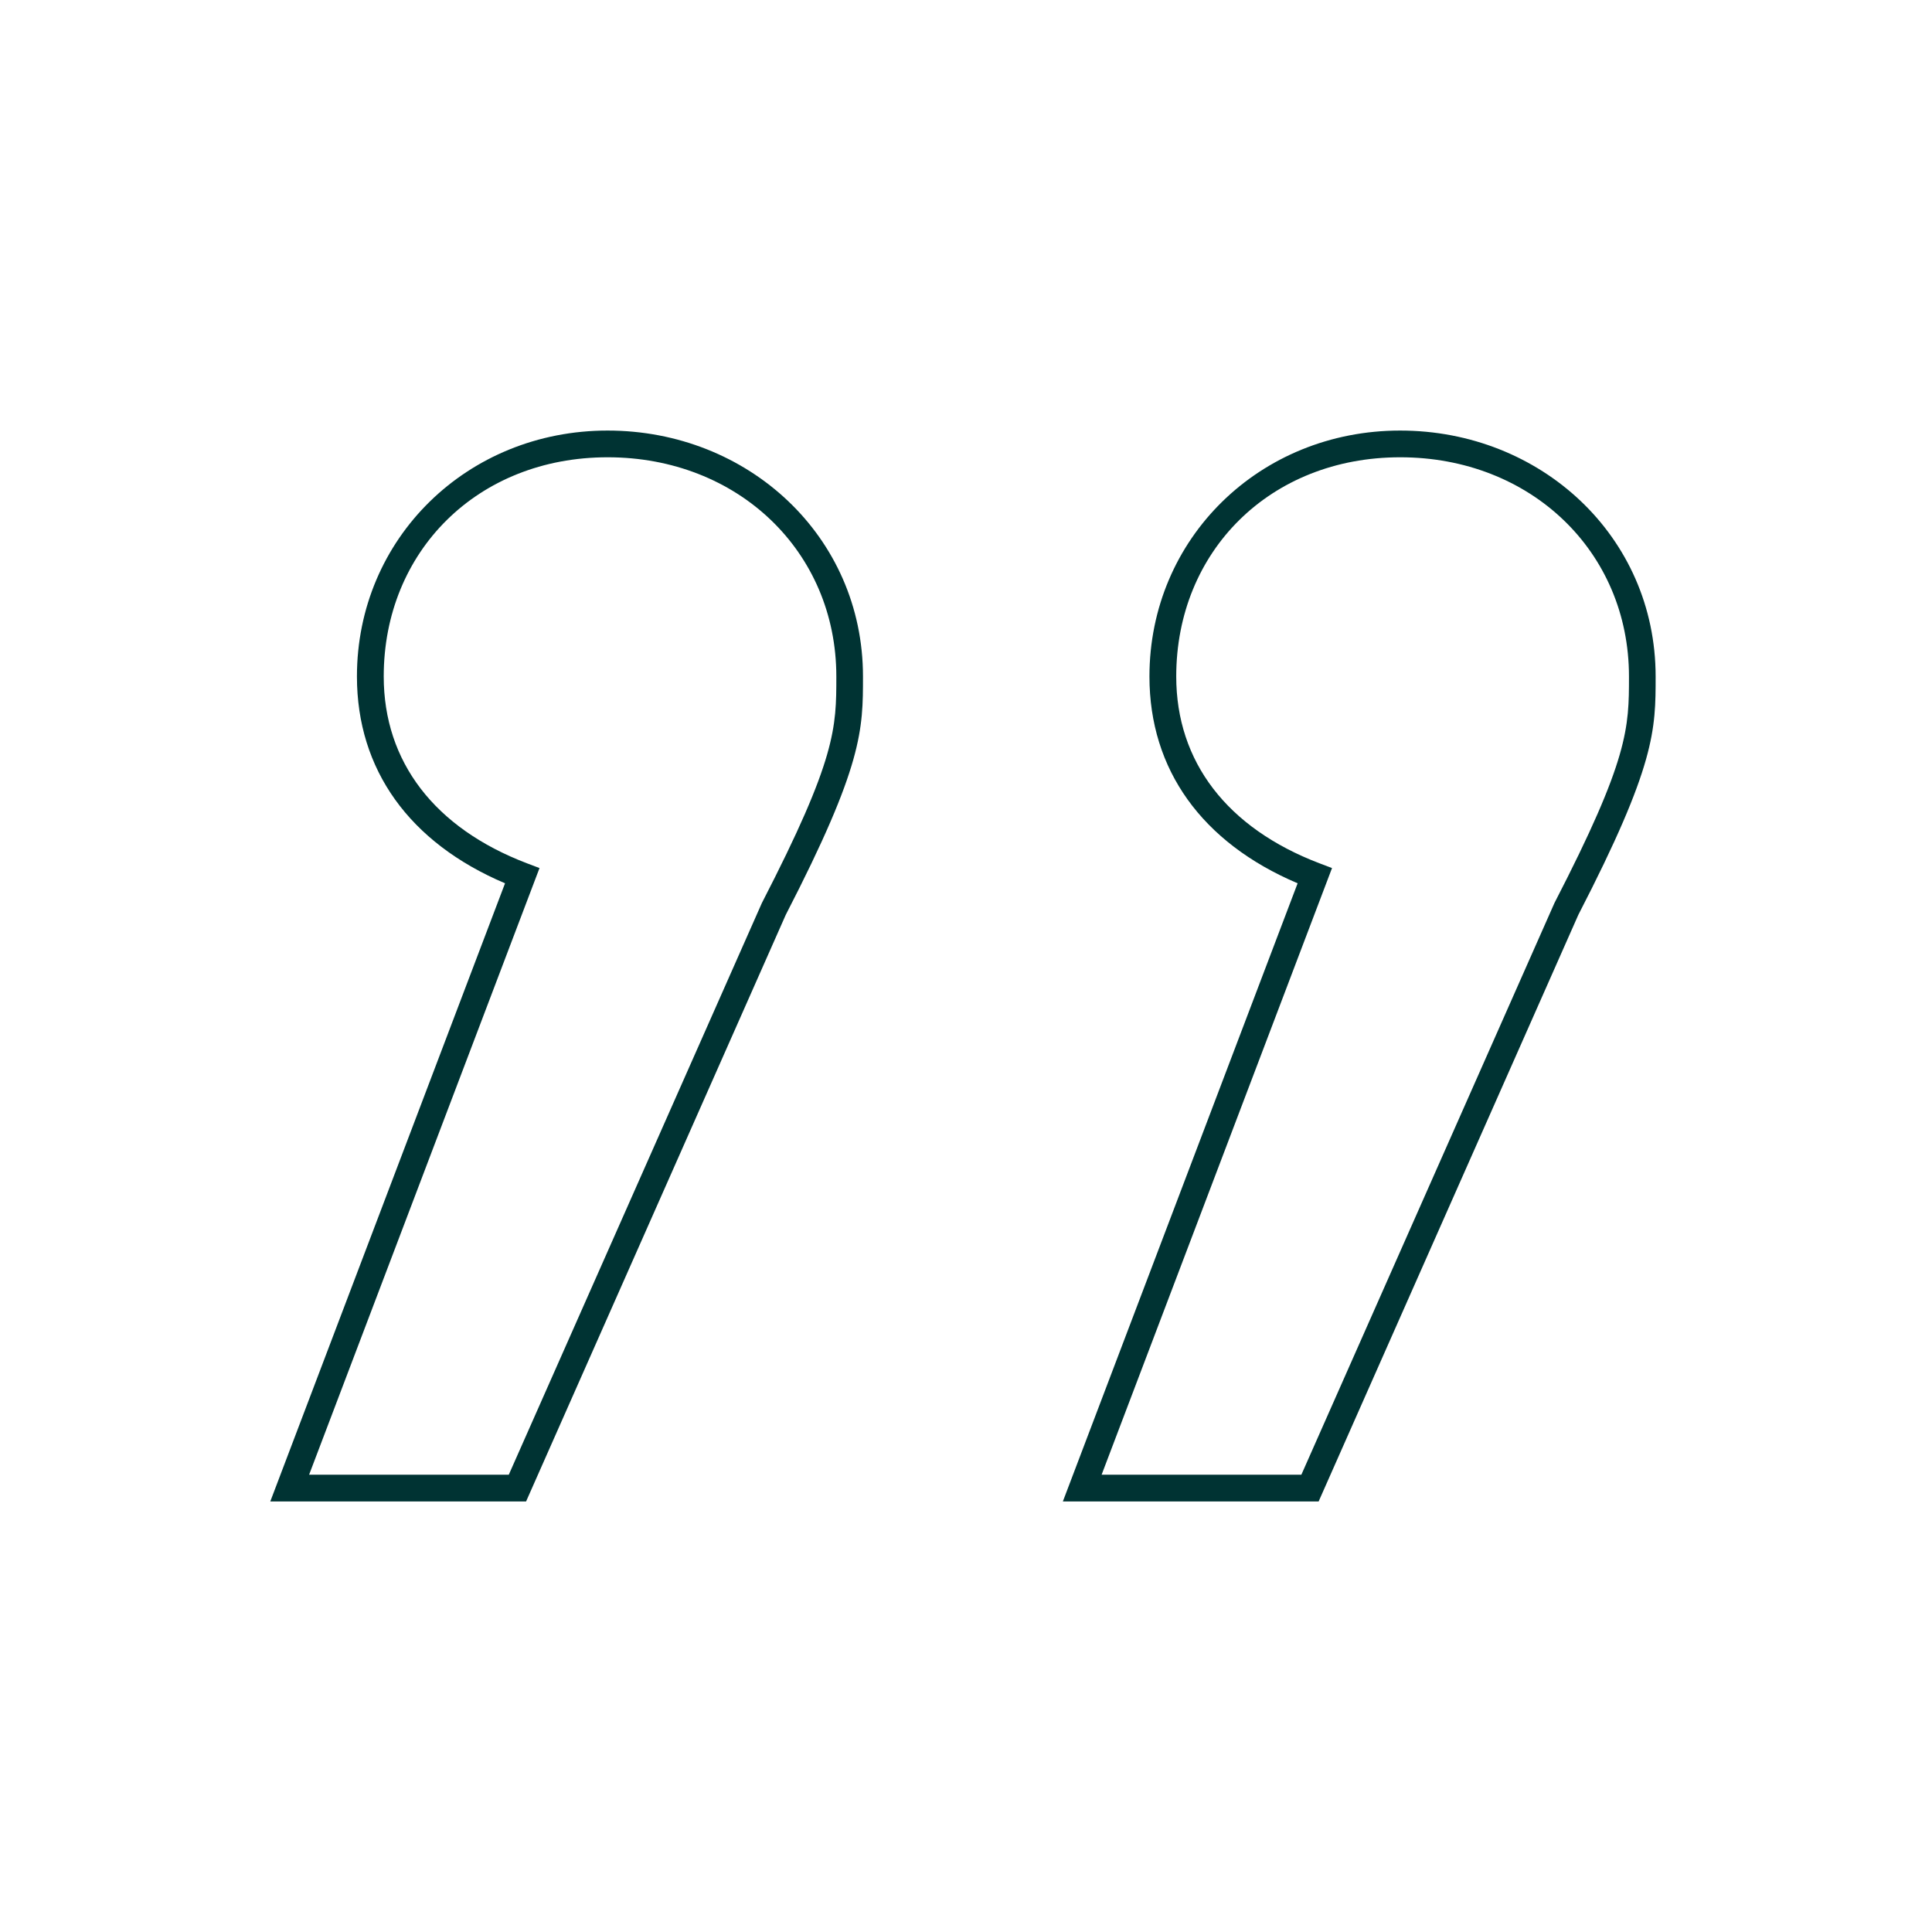<svg xmlns="http://www.w3.org/2000/svg" viewBox="0 0 289.2 289.2"><path d="M197.4 224.75h-38.3l35.14-92.53c-14.32-6.08-22.18-17.01-22.18-30.96 0-20.64 16.49-36.81 37.53-36.81s38.24 15.83 38.24 36.81c0 7.99 0 13.27-11.57 35.68l-38.87 87.8Zm-32.5-4h29.9l37.89-85.59c11.15-21.6 11.15-26.23 11.15-33.9 0-18.71-14.72-32.81-34.24-32.81s-33.53 14.11-33.53 32.81c0 12.77 7.62 22.7 21.45 27.97l1.87.71-34.49 90.81Zm-86.14 4h-38.3l35.14-92.53c-14.32-6.08-22.17-17.01-22.17-30.96 0-20.64 16.48-36.81 37.52-36.81s38.23 15.83 38.23 36.81c0 7.99 0 13.27-11.56 35.68l-38.87 87.81Zm-32.5-4h29.9l37.89-85.59c11.14-21.6 11.14-26.23 11.14-33.9 0-18.71-14.72-32.81-34.23-32.81s-33.52 14.11-33.52 32.81c0 12.77 7.62 22.7 21.45 27.97l1.87.71-34.49 90.81Z" style="fill:#033;stroke-width:0"/></svg>